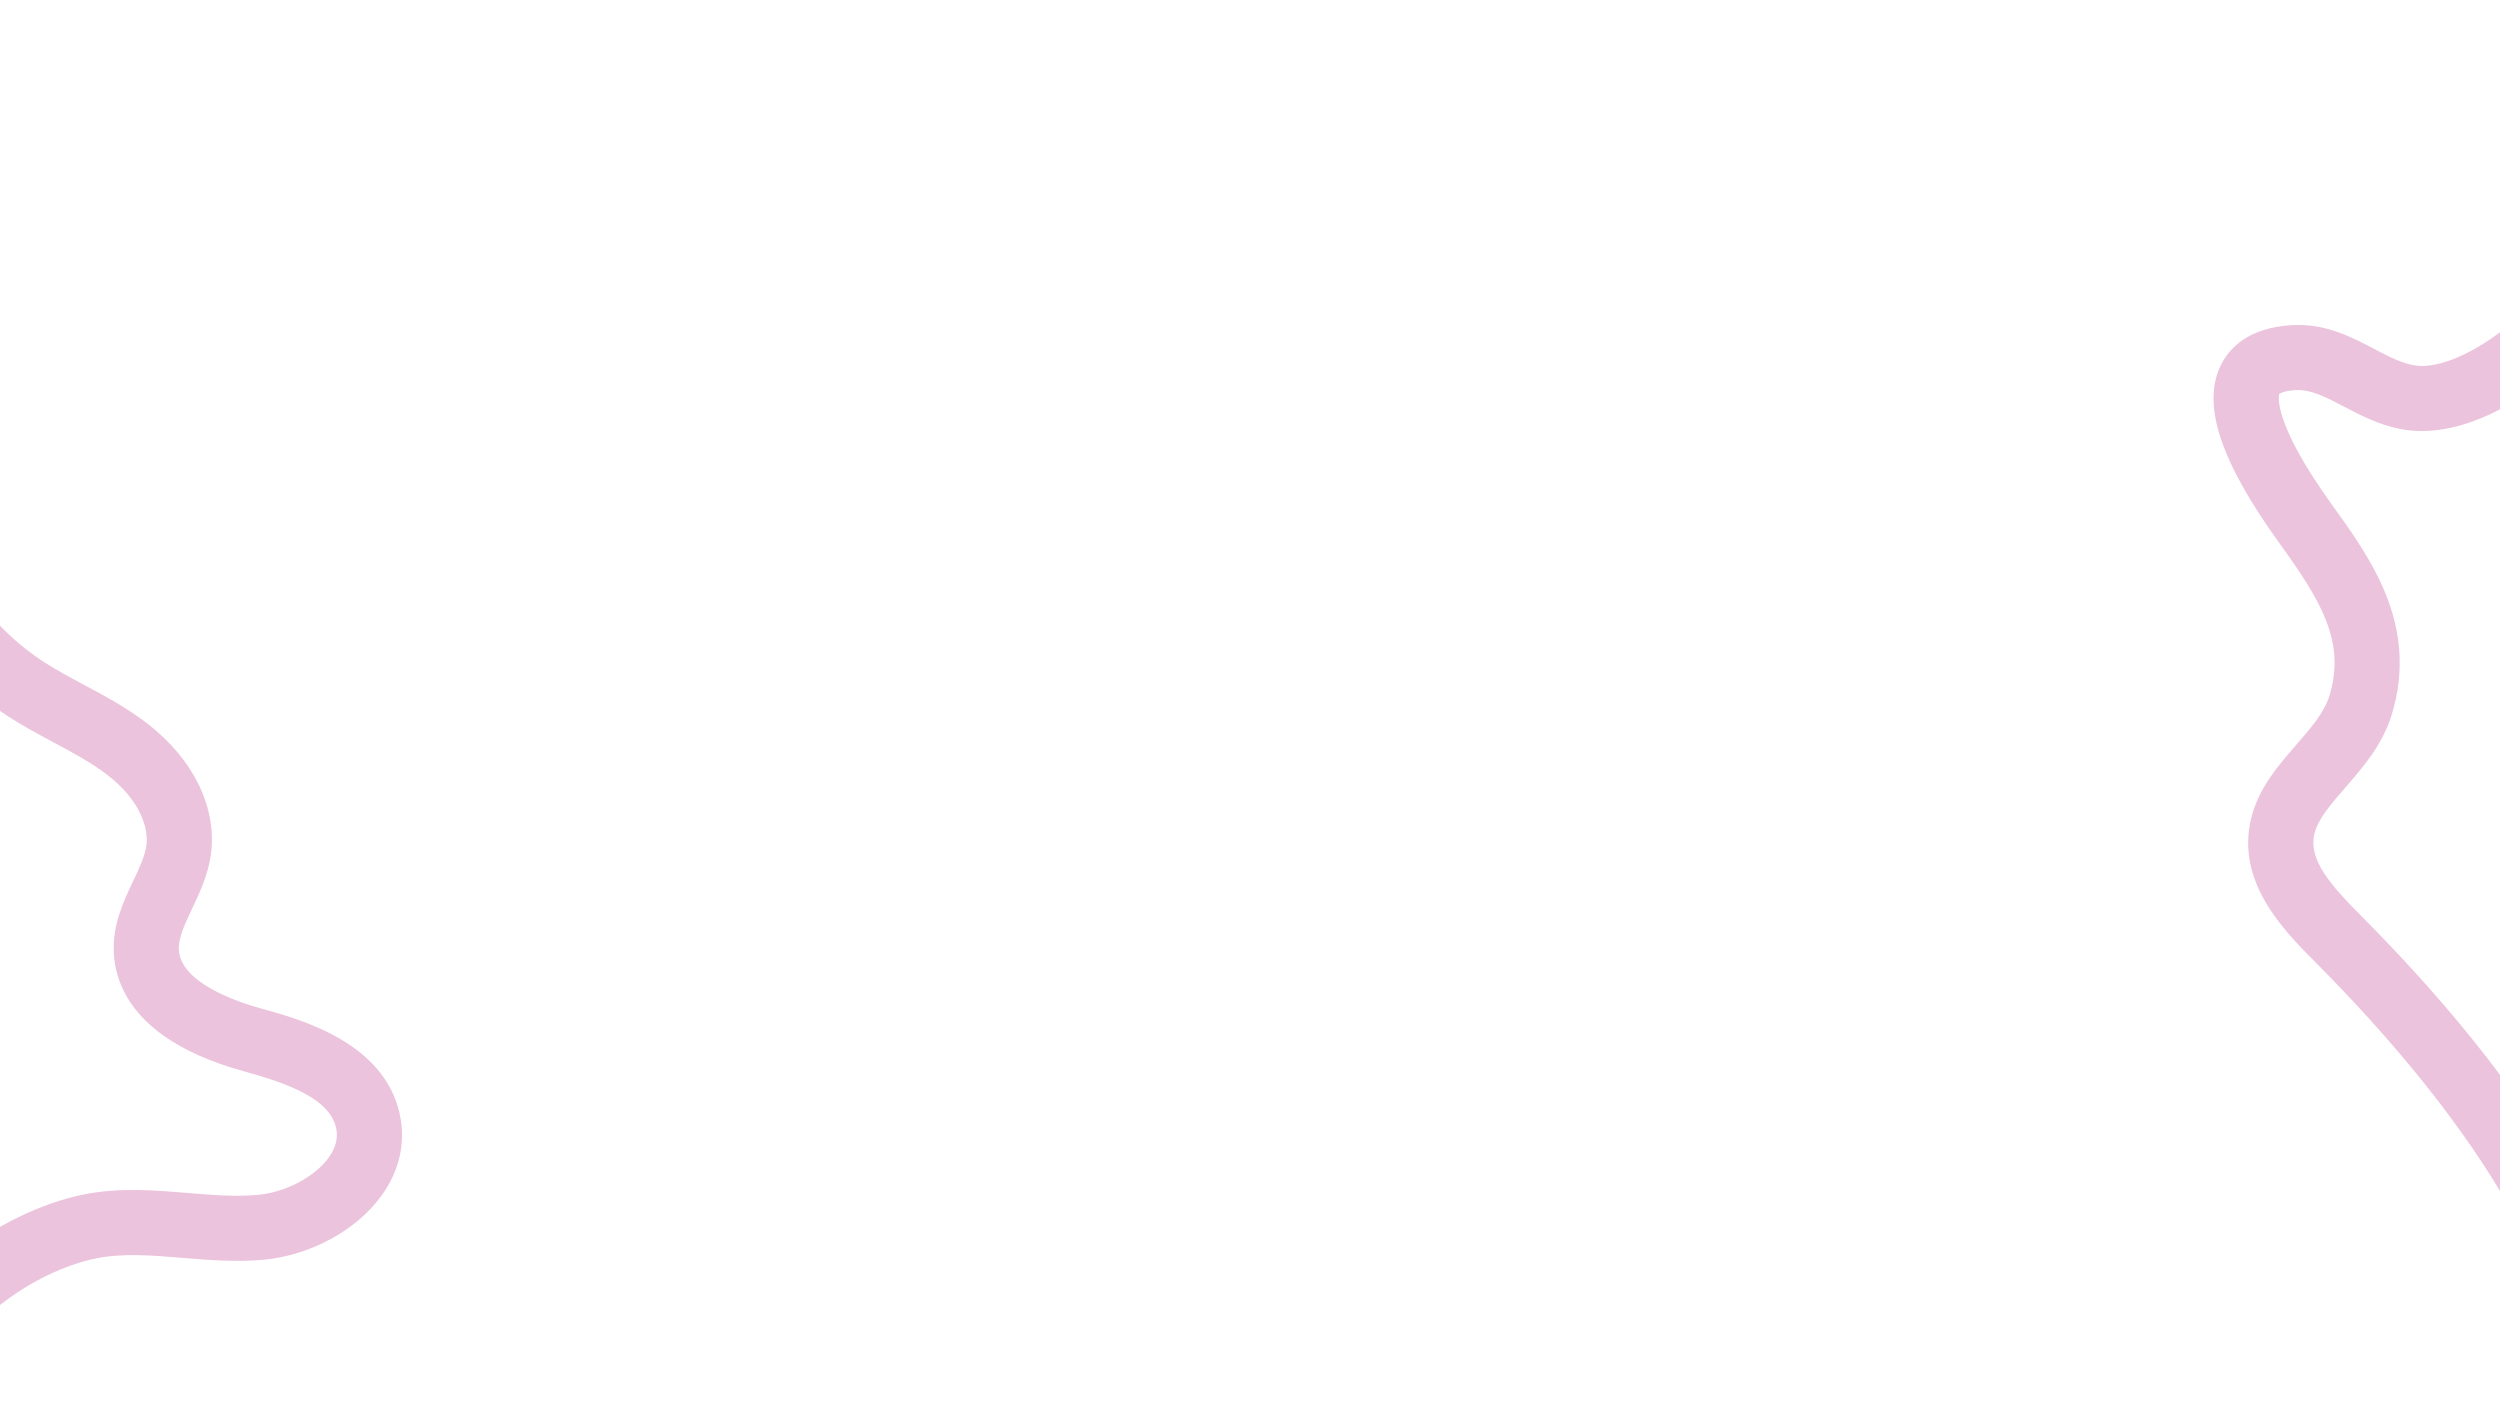 <?xml version="1.0" encoding="UTF-8"?>
<svg id="Layer_1" data-name="Layer 1" xmlns="http://www.w3.org/2000/svg" viewBox="0 0 1920 1080">
  <defs>
    <style>
      .cls-1 {
        fill: #ecc3dc;
      }
    </style>
  </defs>
  <path class="cls-1" d="M-40.72,1063.35l-49.88-3.46c2.29-32.96,22.61-66.64,57.21-94.85,28.84-23.5,65.55-41.37,98.2-47.79,27.25-5.36,53.73-3.16,79.35-1.04,18.94,1.57,36.83,3.05,53.99,1.44,21.12-1.98,43.39-13.68,54.15-28.45,5.63-7.72,7.53-15.25,5.81-23.01-4.95-22.4-37.01-34.13-70.92-43.47-25.08-6.91-45.86-16.15-61.78-27.48-30.17-21.46-37.33-46.69-38.03-64.06-.86-21.27,7.52-38.97,14.91-54.58,4.61-9.74,8.96-18.93,10.12-27.17,1.91-13.56-4.88-34.88-29.66-54.05-12.41-9.59-26.76-17.28-41.95-25.41-11.31-6.06-23.01-12.32-34.38-19.67-42.03-27.17-76.05-69.06-95.79-117.93-19.74-48.88-24.34-102.64-12.96-151.38l48.69,11.37c-18.76,80.34,17.91,171.16,87.2,215.95,9.64,6.23,19.94,11.75,30.84,17.58,16.33,8.75,33.22,17.79,48.94,29.94,35.43,27.4,53.6,65,48.59,100.57-2.22,15.78-8.72,29.5-14.45,41.6-5.64,11.91-10.5,22.19-10.14,31.17,1.03,25.52,44.49,40.21,63.13,45.35,30.61,8.43,94.32,25.98,106.46,80.88,4.86,21.95-.06,43.83-14.22,63.25-19.17,26.31-54.46,45.46-89.89,48.78-21.56,2.02-42.52.29-62.79-1.39-23.22-1.92-45.16-3.74-65.57.27-49.8,9.79-112.28,55.26-115.18,97.04Z"/>
  <path class="cls-1" d="M1977.98,1064.96c-7.1-52.69-31.25-110.62-71.79-172.2-32.21-48.92-74.74-100.13-126.43-152.22l-1.63-1.65c-24.38-24.54-61.22-61.63-49.19-110.61,5.67-23.07,21.02-40.7,34.57-56.26,11.1-12.74,21.58-24.78,25.52-37.75,12.7-41.72-6.97-73.44-38.44-117.08-45.29-62.81-59.65-106.11-45.2-136.28,6.34-13.25,21.09-29.42,55.32-31.22,25.27-1.33,45.16,9.1,62.71,18.31,11.4,5.98,22.16,11.63,32.51,12.83,17.95,2.09,45.32-9.95,71.42-31.42,24.9-20.48,45.61-46.97,51.54-65.91l47.72,14.94c-16.95,54.17-97.77,132.62-166.55,132.62-3.33,0-6.63-.18-9.9-.56-19.58-2.28-35.73-10.75-49.97-18.23-13.56-7.12-25.28-13.27-36.84-12.66-8.39.44-12.11,2.25-12.87,2.92-.37,1.1-5.69,21.11,40.67,85.41,29.66,41.13,66.58,92.33,45.71,160.88-7.06,23.19-22.25,40.63-35.65,56.02-10.77,12.37-20.95,24.05-23.72,35.35-4.94,20.12,12.63,39.8,36.11,63.44l1.65,1.67c54.02,54.44,98.66,108.25,132.69,159.94,44.7,67.89,71.48,132.83,79.58,193.02l-49.55,6.68Z"/>
</svg>